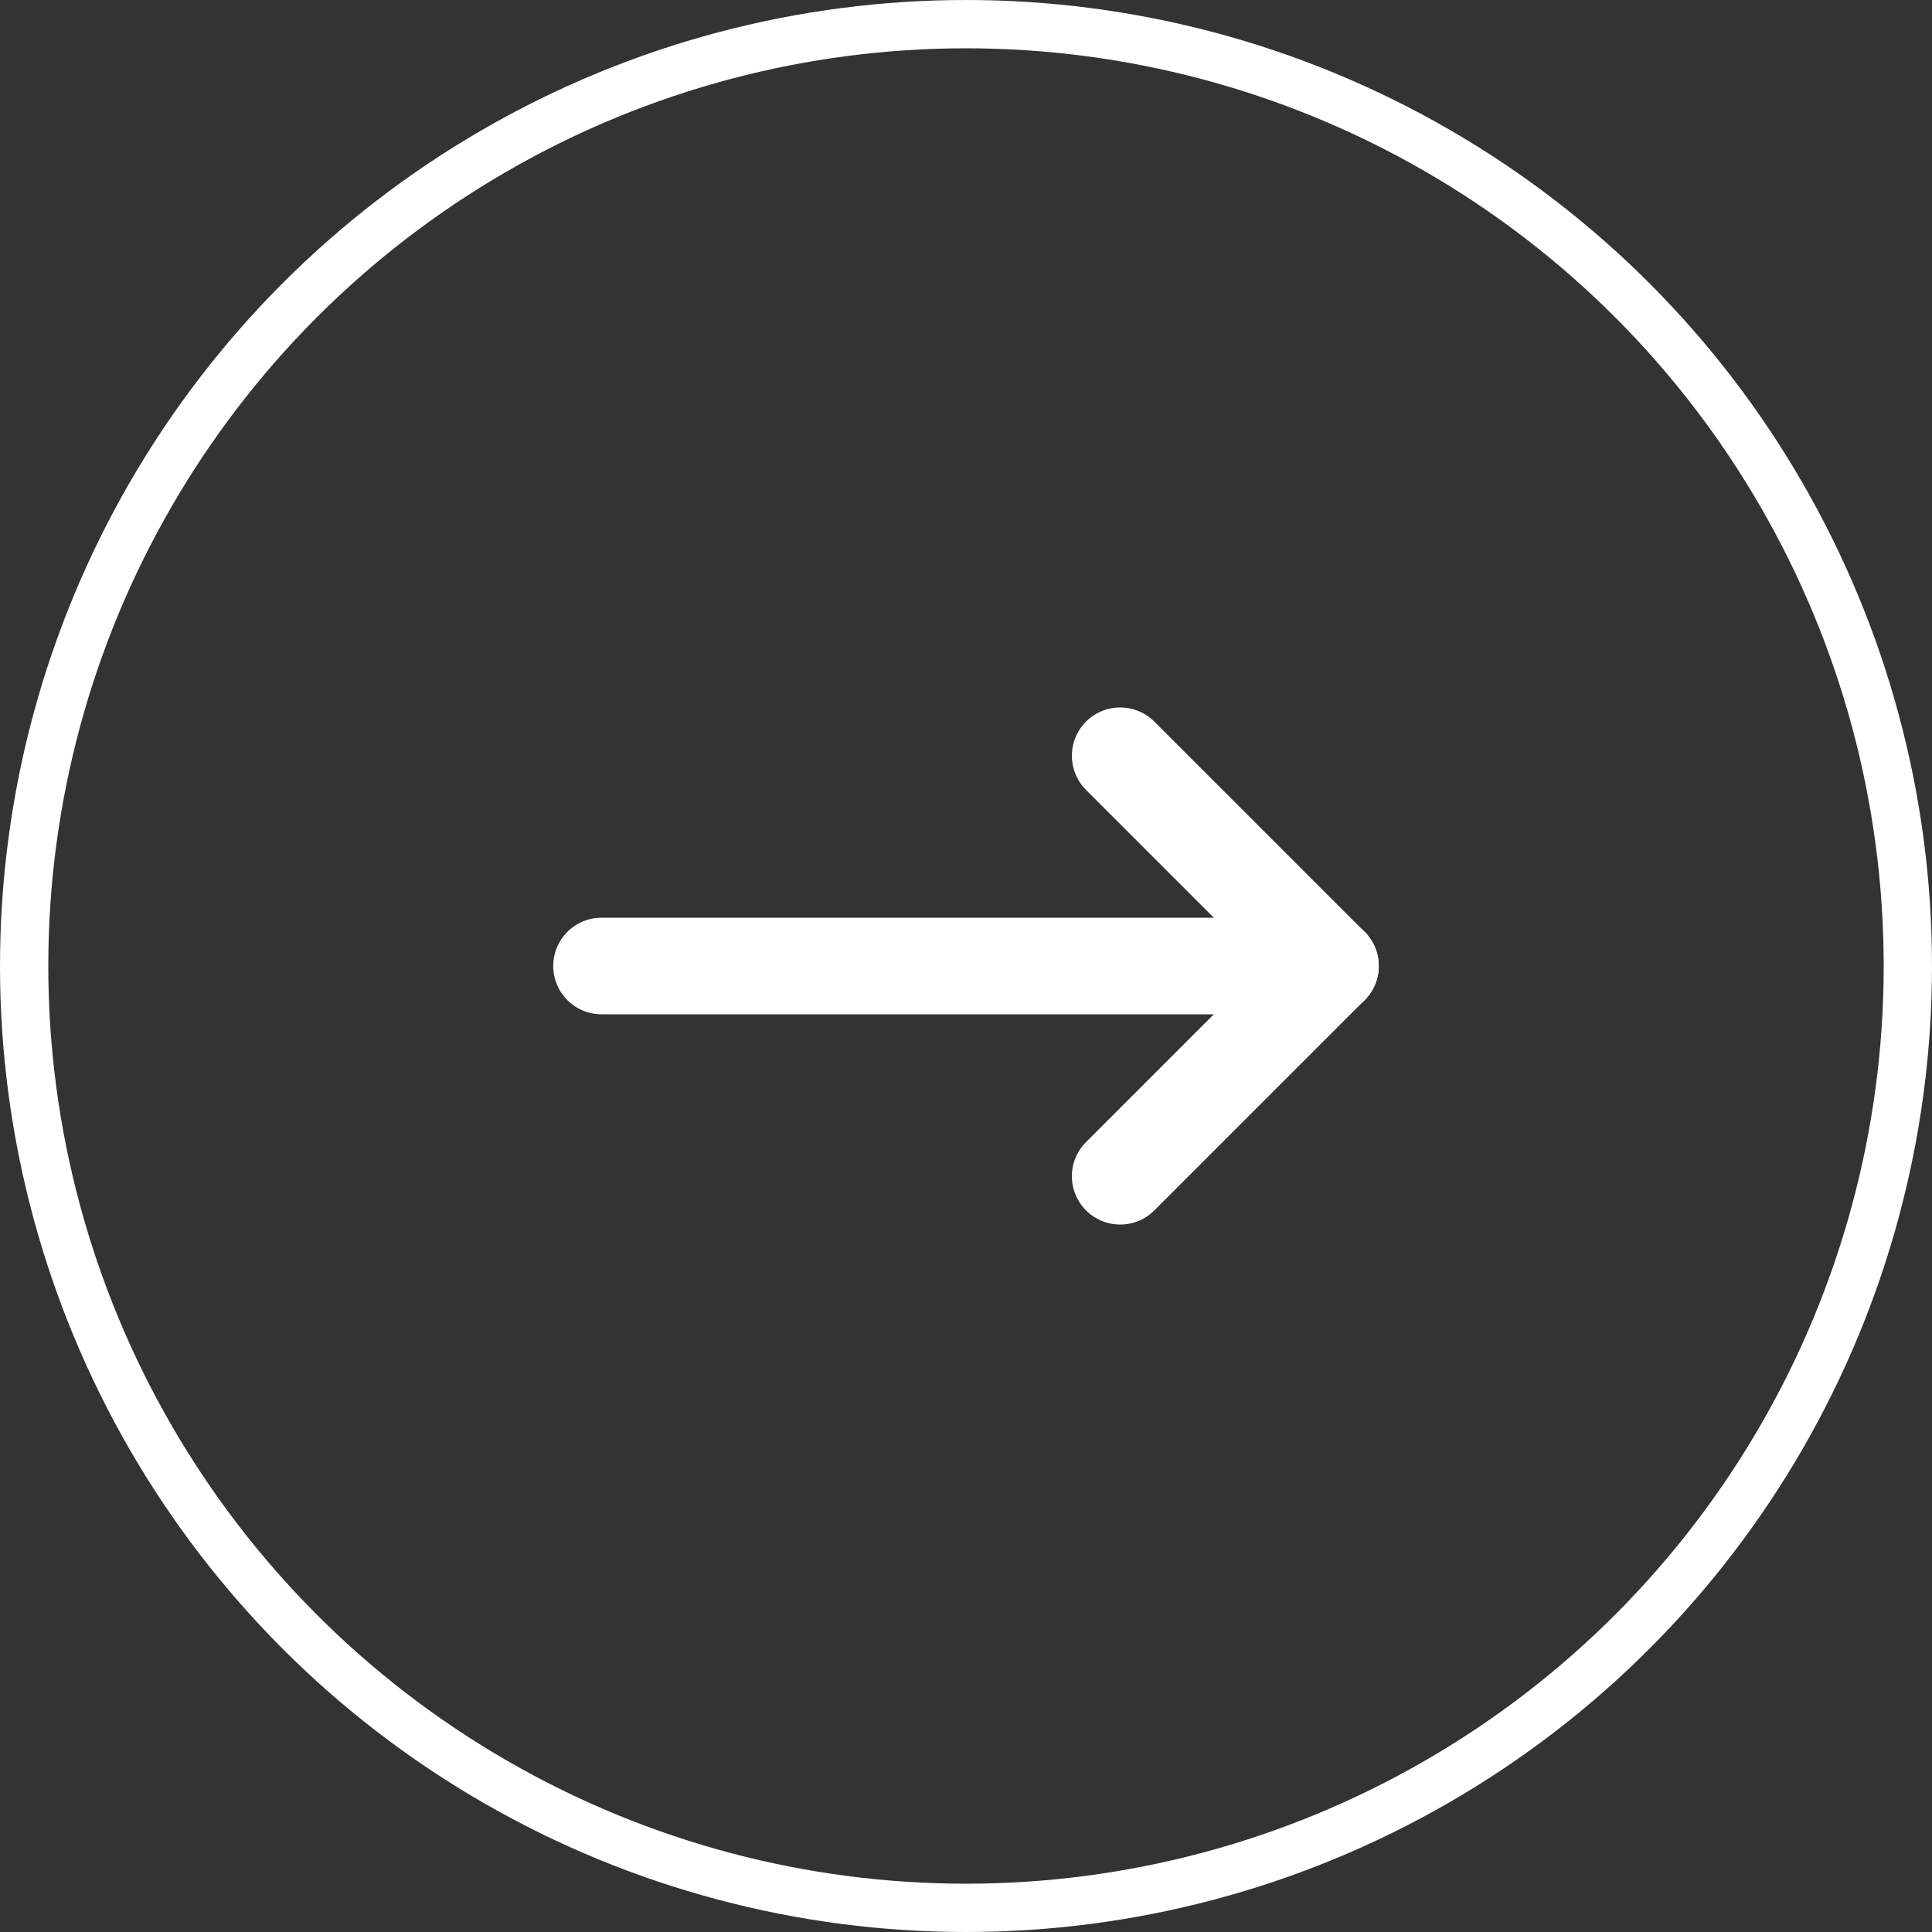 <svg xmlns="http://www.w3.org/2000/svg" width="40" height="40" viewBox="0 0 40 40">
  <rect x="0" y="0" width="40" height="40" fill="#333333" stroke="none"/>
  <defs>
    <style>
      .cls-1, .cls-2, .cls-4 {
        fill: none;
      }

      .cls-1, .cls-2 {
        stroke: #fff;
      }

      .cls-2 {
        stroke-linecap: round;
        stroke-width: 2px;
      }

      .cls-3 {
        stroke: none;
      }
    </style>
  </defs>
  <g id="Gruppe_306" data-name="Gruppe 306" transform="translate(-298 -2754)">
    <g id="Ellipse_13" data-name="Ellipse 13" class="cls-1" transform="translate(298 2754)">
      <circle class="cls-3" cx="20" cy="20" r="20"/>
      <circle class="cls-4" cx="20" cy="20" r="19.5"/>
    </g>
    <g id="Gruppe_126" data-name="Gruppe 126" transform="translate(310.454 2769.647)">
      <line id="Linie_2" data-name="Linie 2" class="cls-2" x2="15.091" transform="translate(0 4.353)"/>
      <line id="Linie_3" data-name="Linie 3" class="cls-2" x2="4.353" y2="4.353" transform="translate(10.738)"/>
      <line id="Linie_4" data-name="Linie 4" class="cls-2" y1="4.353" x2="4.353" transform="translate(10.738 4.353)"/>
    </g>
  </g>
</svg>

